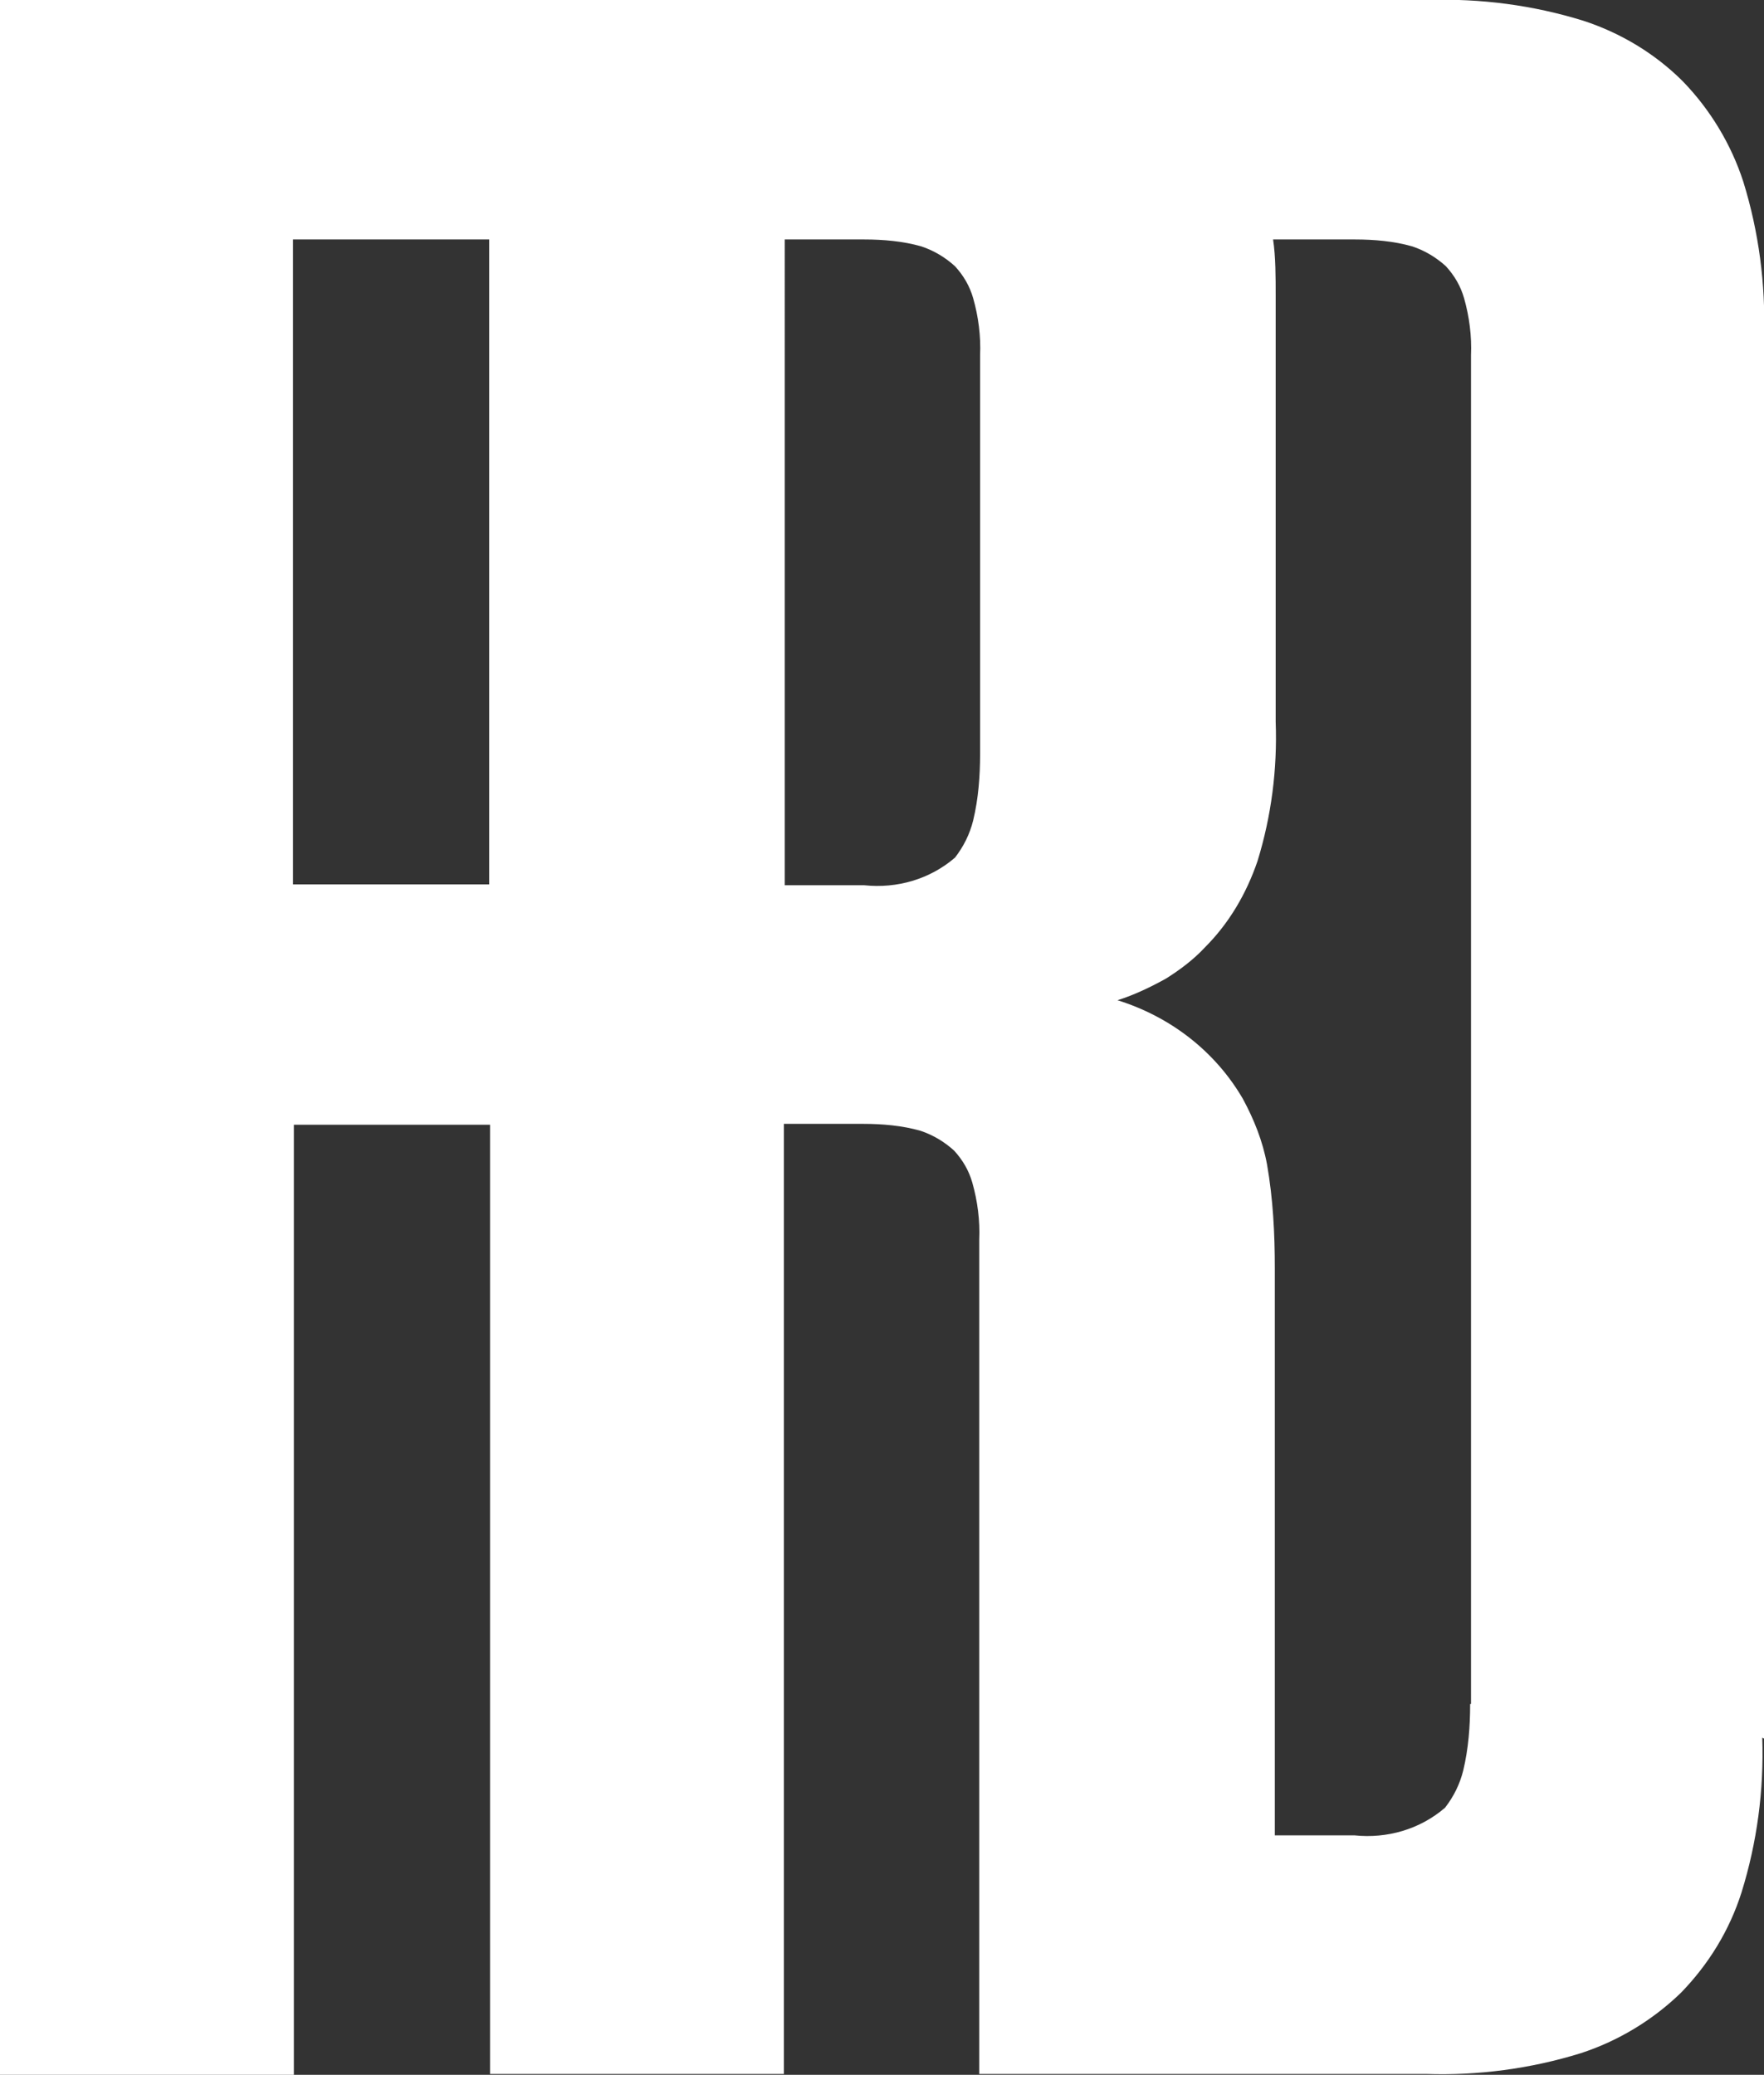 <?xml version="1.0" encoding="UTF-8"?><svg id="Livello_2" xmlns="http://www.w3.org/2000/svg" xmlns:xlink="http://www.w3.org/1999/xlink" viewBox="0 0 20.41 24"><rect x="0" y="0" width="20.41" height="24" fill="#333333" stroke="none"/><defs><clipPath id="clippath"><rect width="20.41" height="24" style="fill:none;"/></clipPath></defs><g id="Livello_1-2"><g id="Raggruppa_165"><g style="clip-path:url(#clippath);"><g id="Raggruppa_27"><g id="Raggruppa_26"><path id="Tracciato_30" d="M20.41,20.11V3.89c.02-.6-.06-1.21-.24-1.79-.14-.43-.38-.83-.7-1.16-.32-.32-.72-.56-1.15-.7-.58-.18-1.19-.26-1.8-.24H0v24h3.4v-10.99h2.27v10.98h3.4v-10.99h.92c.22,0,.45.02.66.08.15.05.28.13.39.23.1.11.17.23.21.37.06.21.09.44.08.66v9.65h5.17c.6.02,1.21-.06,1.79-.24.43-.14.83-.38,1.16-.7.32-.33.56-.72.7-1.16.18-.58.26-1.18.24-1.79M5.66,10.23h-2.27V2.77h2.27v7.46ZM11.34,8.72c0,.26-.02.52-.08.77-.04.16-.11.3-.21.43-.29.25-.67.36-1.05.32h-.92V2.77h.92c.22,0,.45.02.66.08.15.05.28.13.39.23.1.11.17.23.21.37.06.21.09.44.08.66v4.6ZM17.01,19.71c0,.26-.02.52-.08.77-.04.16-.11.3-.21.43-.29.25-.67.36-1.05.32h-.92v-6.56c0-.4-.02-.8-.09-1.2-.05-.27-.15-.52-.28-.76-.32-.55-.84-.95-1.45-1.14.19-.06.38-.15.56-.25.16-.1.32-.22.45-.36.28-.28.48-.62.61-1,.16-.52.23-1.06.21-1.61V3.44c0-.24,0-.47-.03-.67h.95c.22,0,.45.02.66.08.15.05.28.13.39.23.1.11.17.23.21.37.06.21.09.44.08.66v15.6Z" style="fill:#fff;"/></g></g></g></g></g></svg>